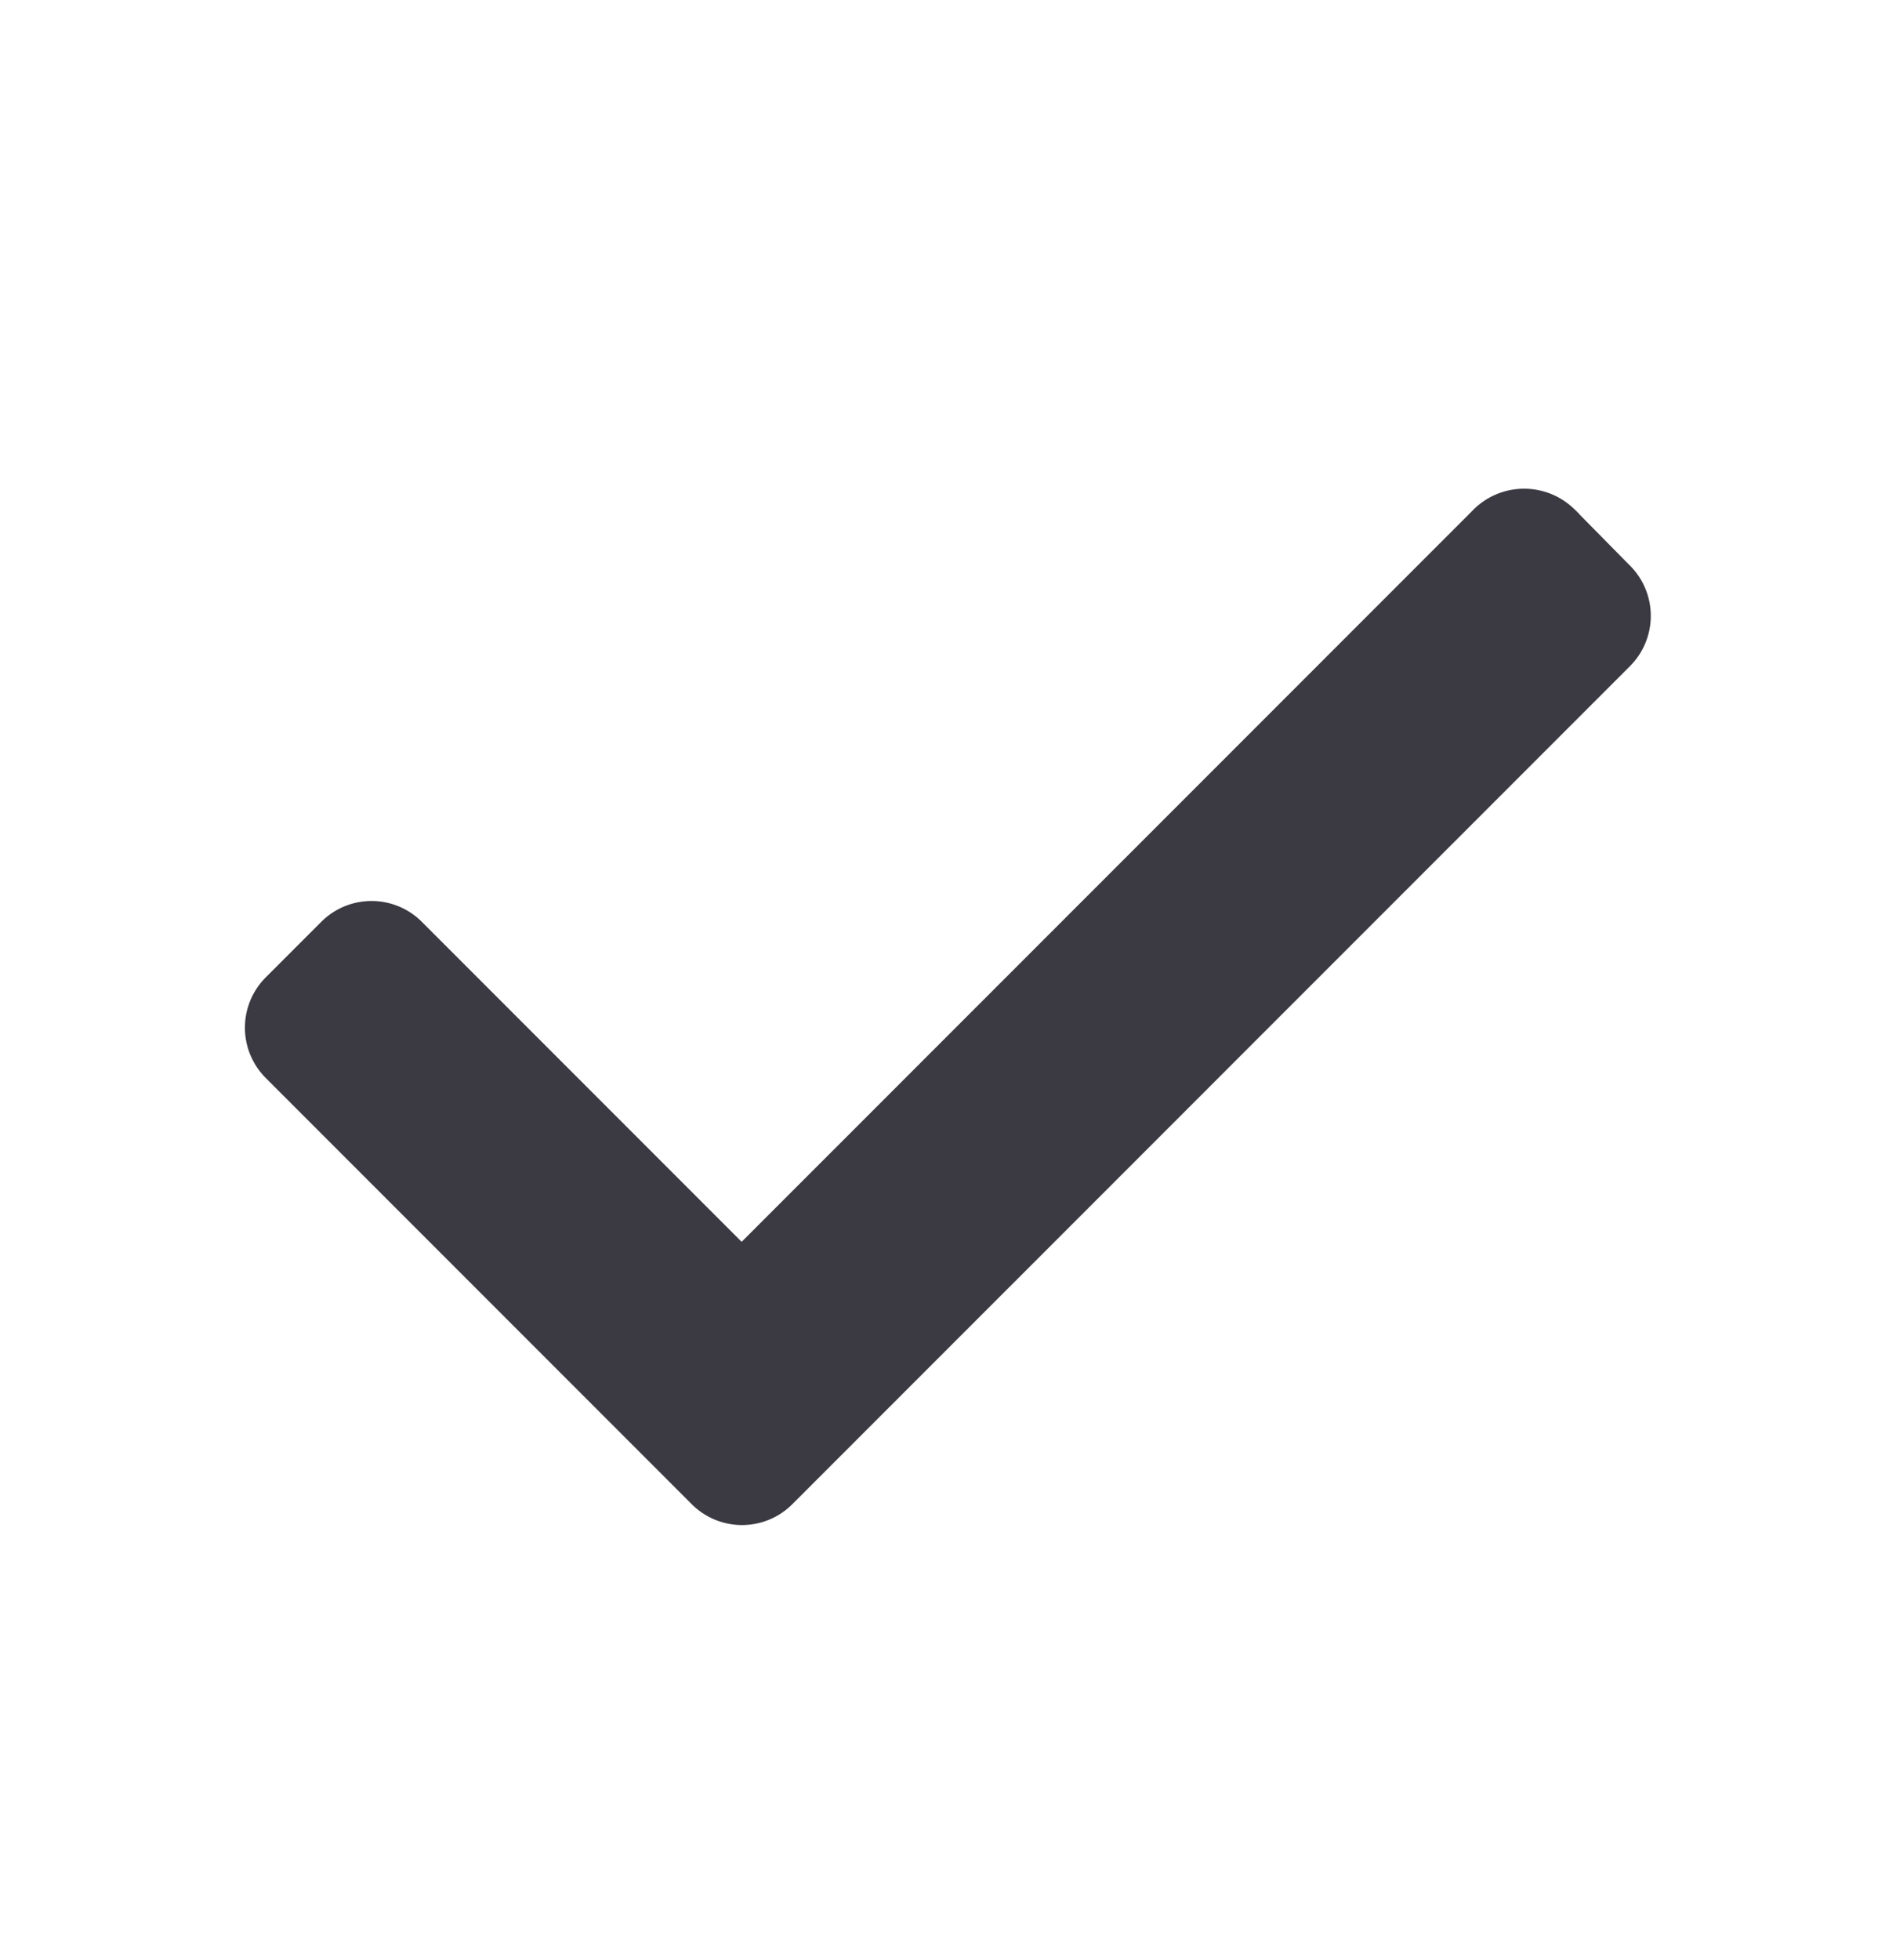 <svg xmlns="http://www.w3.org/2000/svg" fill="none" viewBox="0 0 30 31"><path fill="#3b3941" stroke="#3b3941" stroke-width=".5" d="m23.498 8.229-.002.003-11.761 11.76L6.5 14.757a.875.875 0 0 0-1.242 0l-.874.874a.875.875 0 0 0 0 1.242l6.736 6.736a.875.875 0 0 0 1.242 0l13.249-13.248a.875.875 0 0 0 .001-1.242h-.001l-.873-.886-.004-.004a.888.888 0 0 0-1.236 0Z"/></svg>